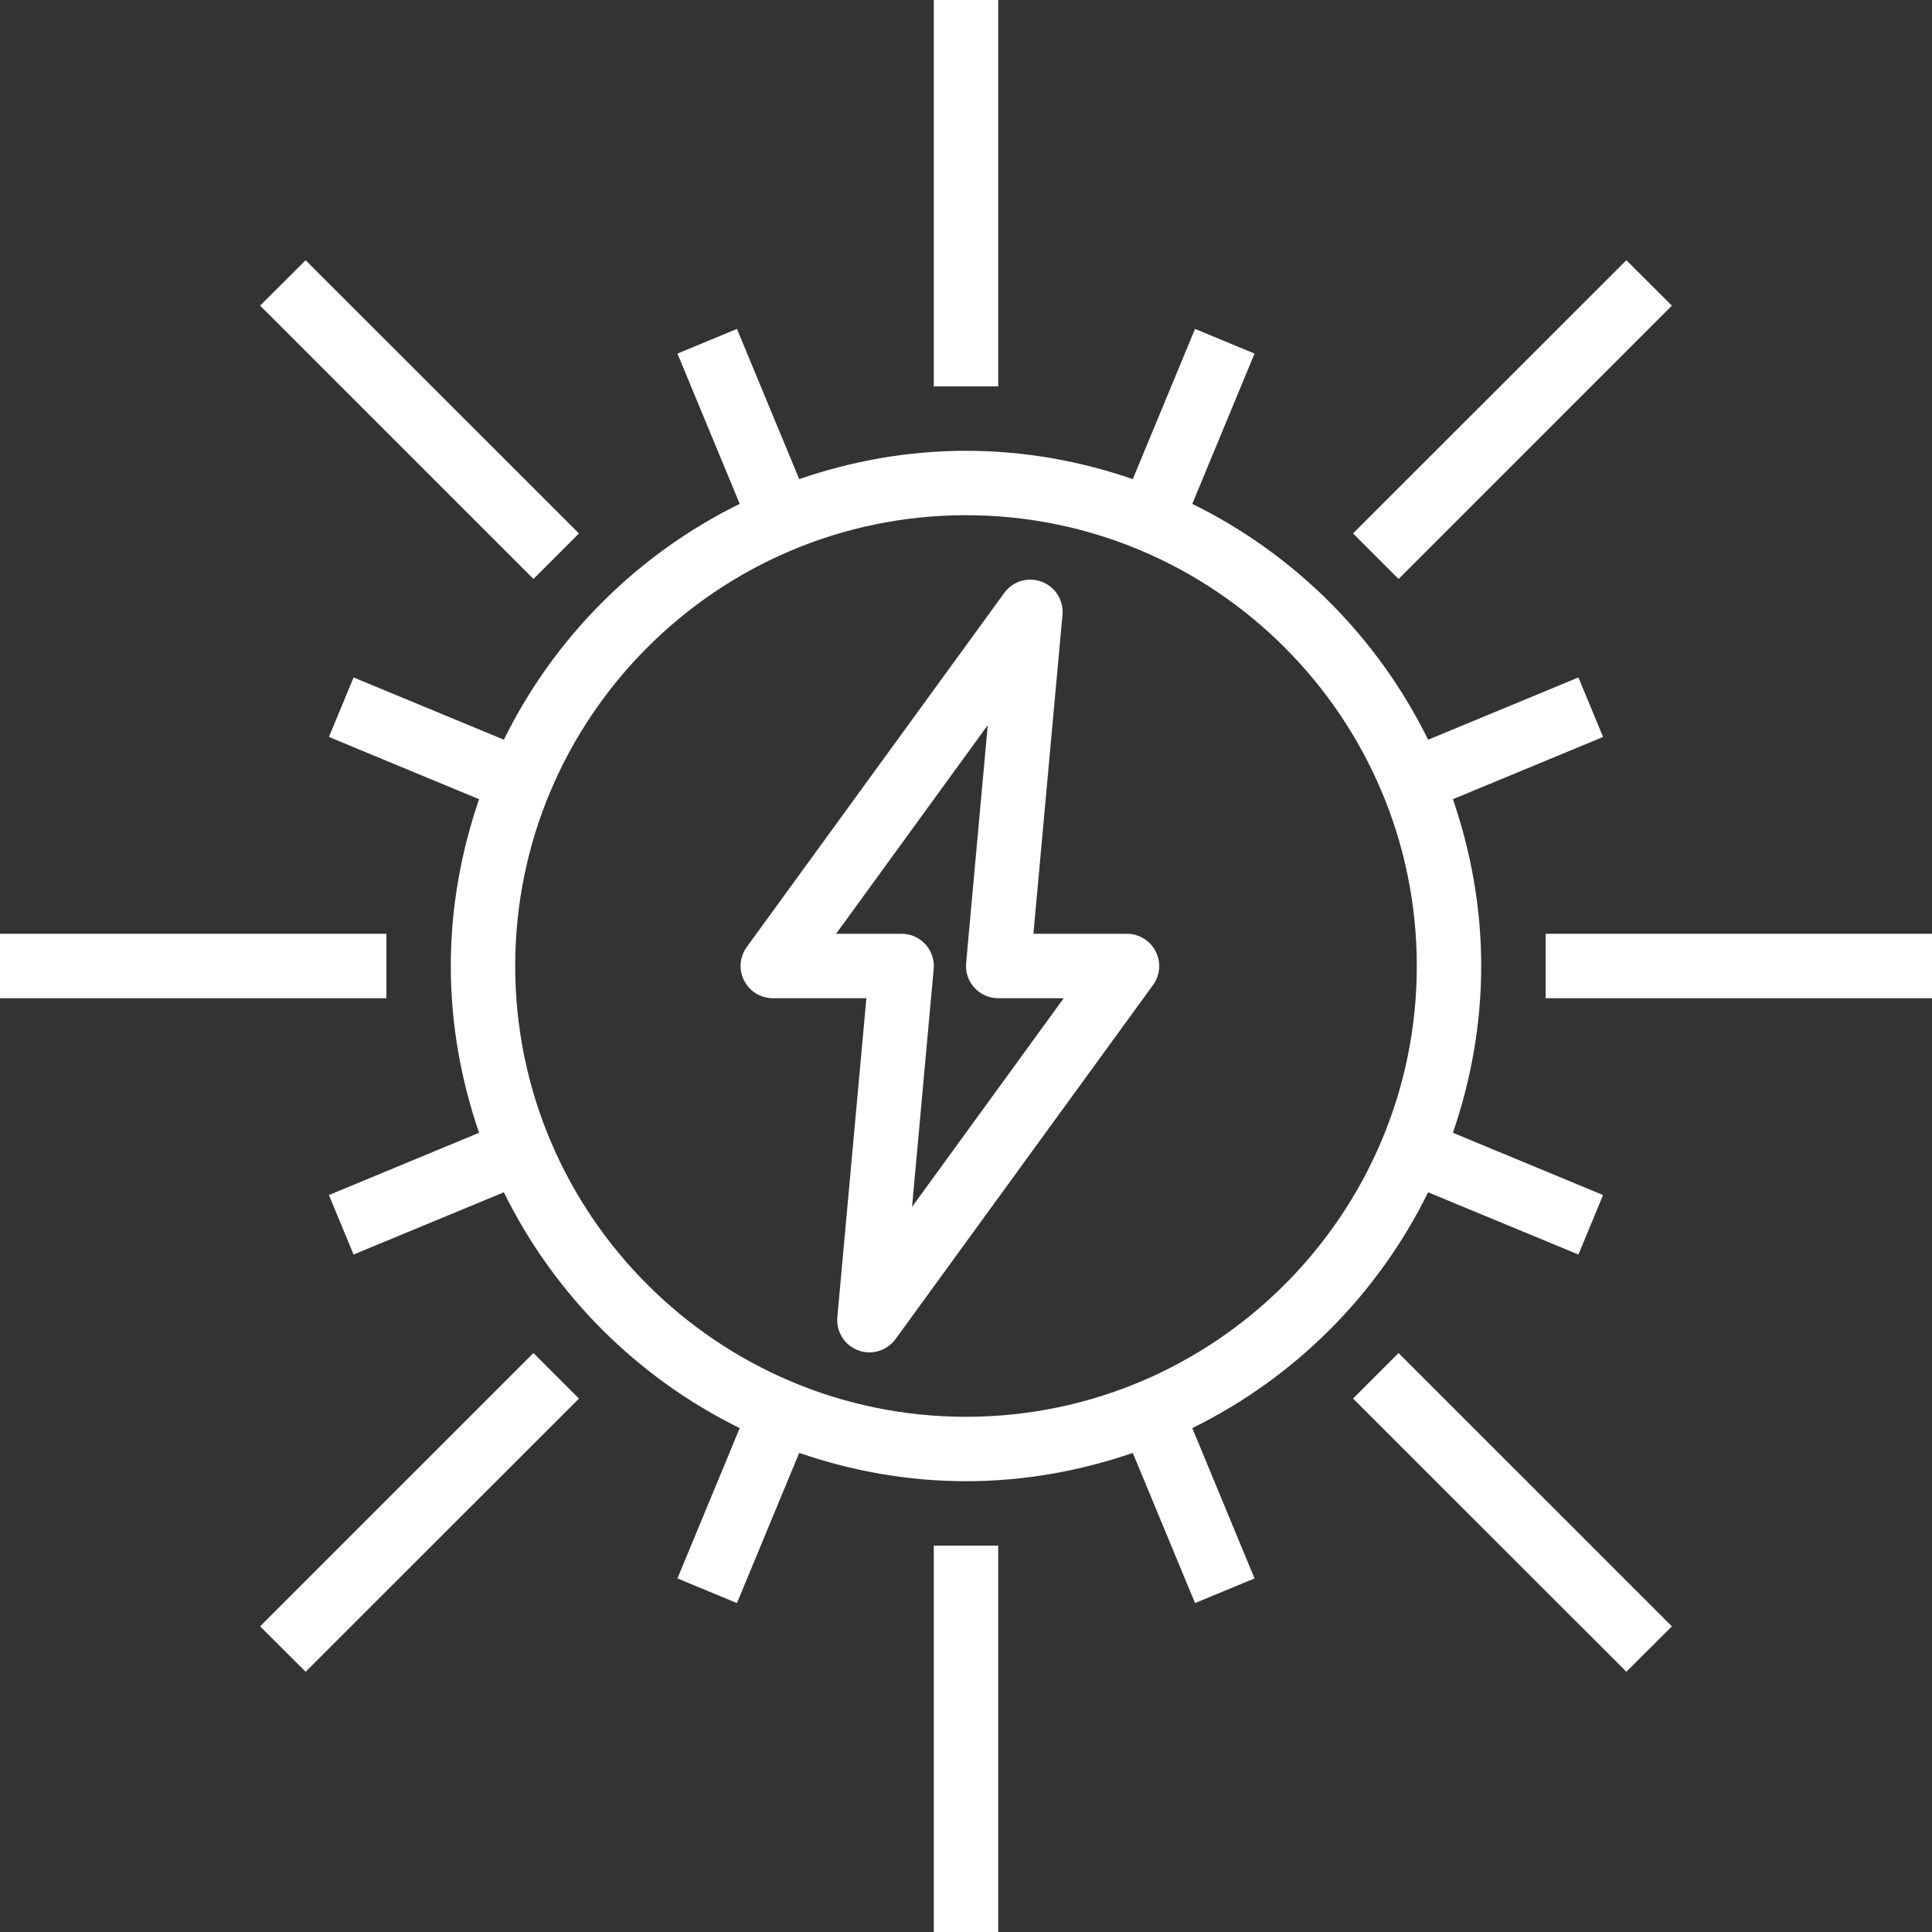 <svg xmlns="http://www.w3.org/2000/svg" xmlns:xlink="http://www.w3.org/1999/xlink" width="500" zoomAndPan="magnify" viewBox="0 0 375 375" height="500" preserveAspectRatio="xMidYMid meet" version="1.0"><rect x="0" y="0" width="375" height="375" fill="#333333" stroke="none"/><path fill="#fff" d="M 187.5 275 C 139.258 275 100 235.742 100 187.5 C 100 139.258 139.258 100 187.5 100 C 235.742 100 275 139.258 275 187.5 C 275 235.742 235.742 275 187.5 275 Z M 277.195 231.422 L 306.371 243.504 L 311.156 231.957 L 282.008 219.871 C 285.496 209.715 287.5 198.852 287.5 187.5 C 287.5 176.148 285.496 165.281 282.008 155.125 L 311.156 143.043 L 306.371 131.492 L 277.195 143.578 C 267.43 123.707 251.293 107.566 231.422 97.801 L 243.504 68.629 L 231.957 63.844 L 219.871 92.992 C 209.715 89.5 198.852 87.5 187.5 87.5 C 176.148 87.5 165.281 89.5 155.125 92.992 L 143.043 63.844 L 131.492 68.629 L 143.578 97.801 C 123.707 107.566 107.566 123.707 97.801 143.578 L 68.629 131.492 L 63.844 143.043 L 92.992 155.125 C 89.5 165.281 87.5 176.148 87.5 187.5 C 87.5 198.852 89.5 209.715 92.992 219.871 L 63.844 231.957 L 68.629 243.504 L 97.801 231.422 C 107.566 251.293 123.707 267.43 143.578 277.195 L 131.492 306.371 L 143.043 311.156 L 155.125 282.008 C 165.281 285.496 176.148 287.5 187.5 287.5 C 198.852 287.5 209.715 285.496 219.871 282.008 L 231.957 311.156 L 243.504 306.371 L 231.422 277.195 C 251.293 267.43 267.43 251.293 277.195 231.422 " fill-opacity="1" fill-rule="nonzero"/><path fill="#fff" d="M 177.027 234.254 L 181.227 188.062 C 181.395 186.305 180.785 184.57 179.613 183.277 C 178.418 181.98 176.758 181.25 175 181.25 L 162.281 181.25 L 191.723 140.746 L 187.523 186.938 C 187.352 188.695 187.965 190.43 189.137 191.723 C 190.332 193.016 191.992 193.75 193.75 193.75 L 206.469 193.75 Z M 218.75 181.25 L 200.586 181.25 L 206.227 119.312 C 206.469 116.527 204.832 113.891 202.195 112.914 C 199.559 111.914 196.605 112.793 194.945 115.062 L 144.945 183.812 C 143.555 185.719 143.359 188.23 144.434 190.332 C 145.508 192.43 147.656 193.75 150 193.75 L 168.164 193.75 L 162.523 255.688 C 162.281 258.473 163.914 261.109 166.551 262.086 C 167.262 262.379 168.016 262.5 168.75 262.5 C 170.703 262.5 172.605 261.57 173.805 259.938 L 223.805 191.188 C 225.195 189.281 225.391 186.766 224.316 184.668 C 223.242 182.566 221.094 181.25 218.75 181.25 " fill-opacity="1" fill-rule="nonzero"/><path fill="#fff" d="M 193.75 0 L 181.25 0 L 181.25 75 L 193.75 75 L 193.75 0 " fill-opacity="1" fill-rule="nonzero"/><path fill="#fff" d="M 112.379 103.539 L 59.324 50.512 L 50.488 59.324 L 103.539 112.379 L 112.379 103.539 " fill-opacity="1" fill-rule="nonzero"/><path fill="#fff" d="M 75 181.25 L 0 181.25 L 0 193.75 L 75 193.75 L 75 181.25 " fill-opacity="1" fill-rule="nonzero"/><path fill="#fff" d="M 50.488 315.672 L 59.324 324.488 L 112.379 271.461 L 103.539 262.621 L 50.488 315.672 " fill-opacity="1" fill-rule="nonzero"/><path fill="#fff" d="M 181.25 375 L 193.75 375 L 193.75 300 L 181.25 300 L 181.25 375 " fill-opacity="1" fill-rule="nonzero"/><path fill="#fff" d="M 262.621 271.461 L 315.672 324.488 L 324.512 315.672 L 271.461 262.621 L 262.621 271.461 " fill-opacity="1" fill-rule="nonzero"/><path fill="#fff" d="M 300 181.25 L 300 193.75 L 375 193.75 L 375 181.25 L 300 181.25 " fill-opacity="1" fill-rule="nonzero"/><path fill="#fff" d="M 324.512 59.324 L 315.672 50.512 L 262.621 103.539 L 271.461 112.379 L 324.512 59.324 " fill-opacity="1" fill-rule="nonzero"/></svg>